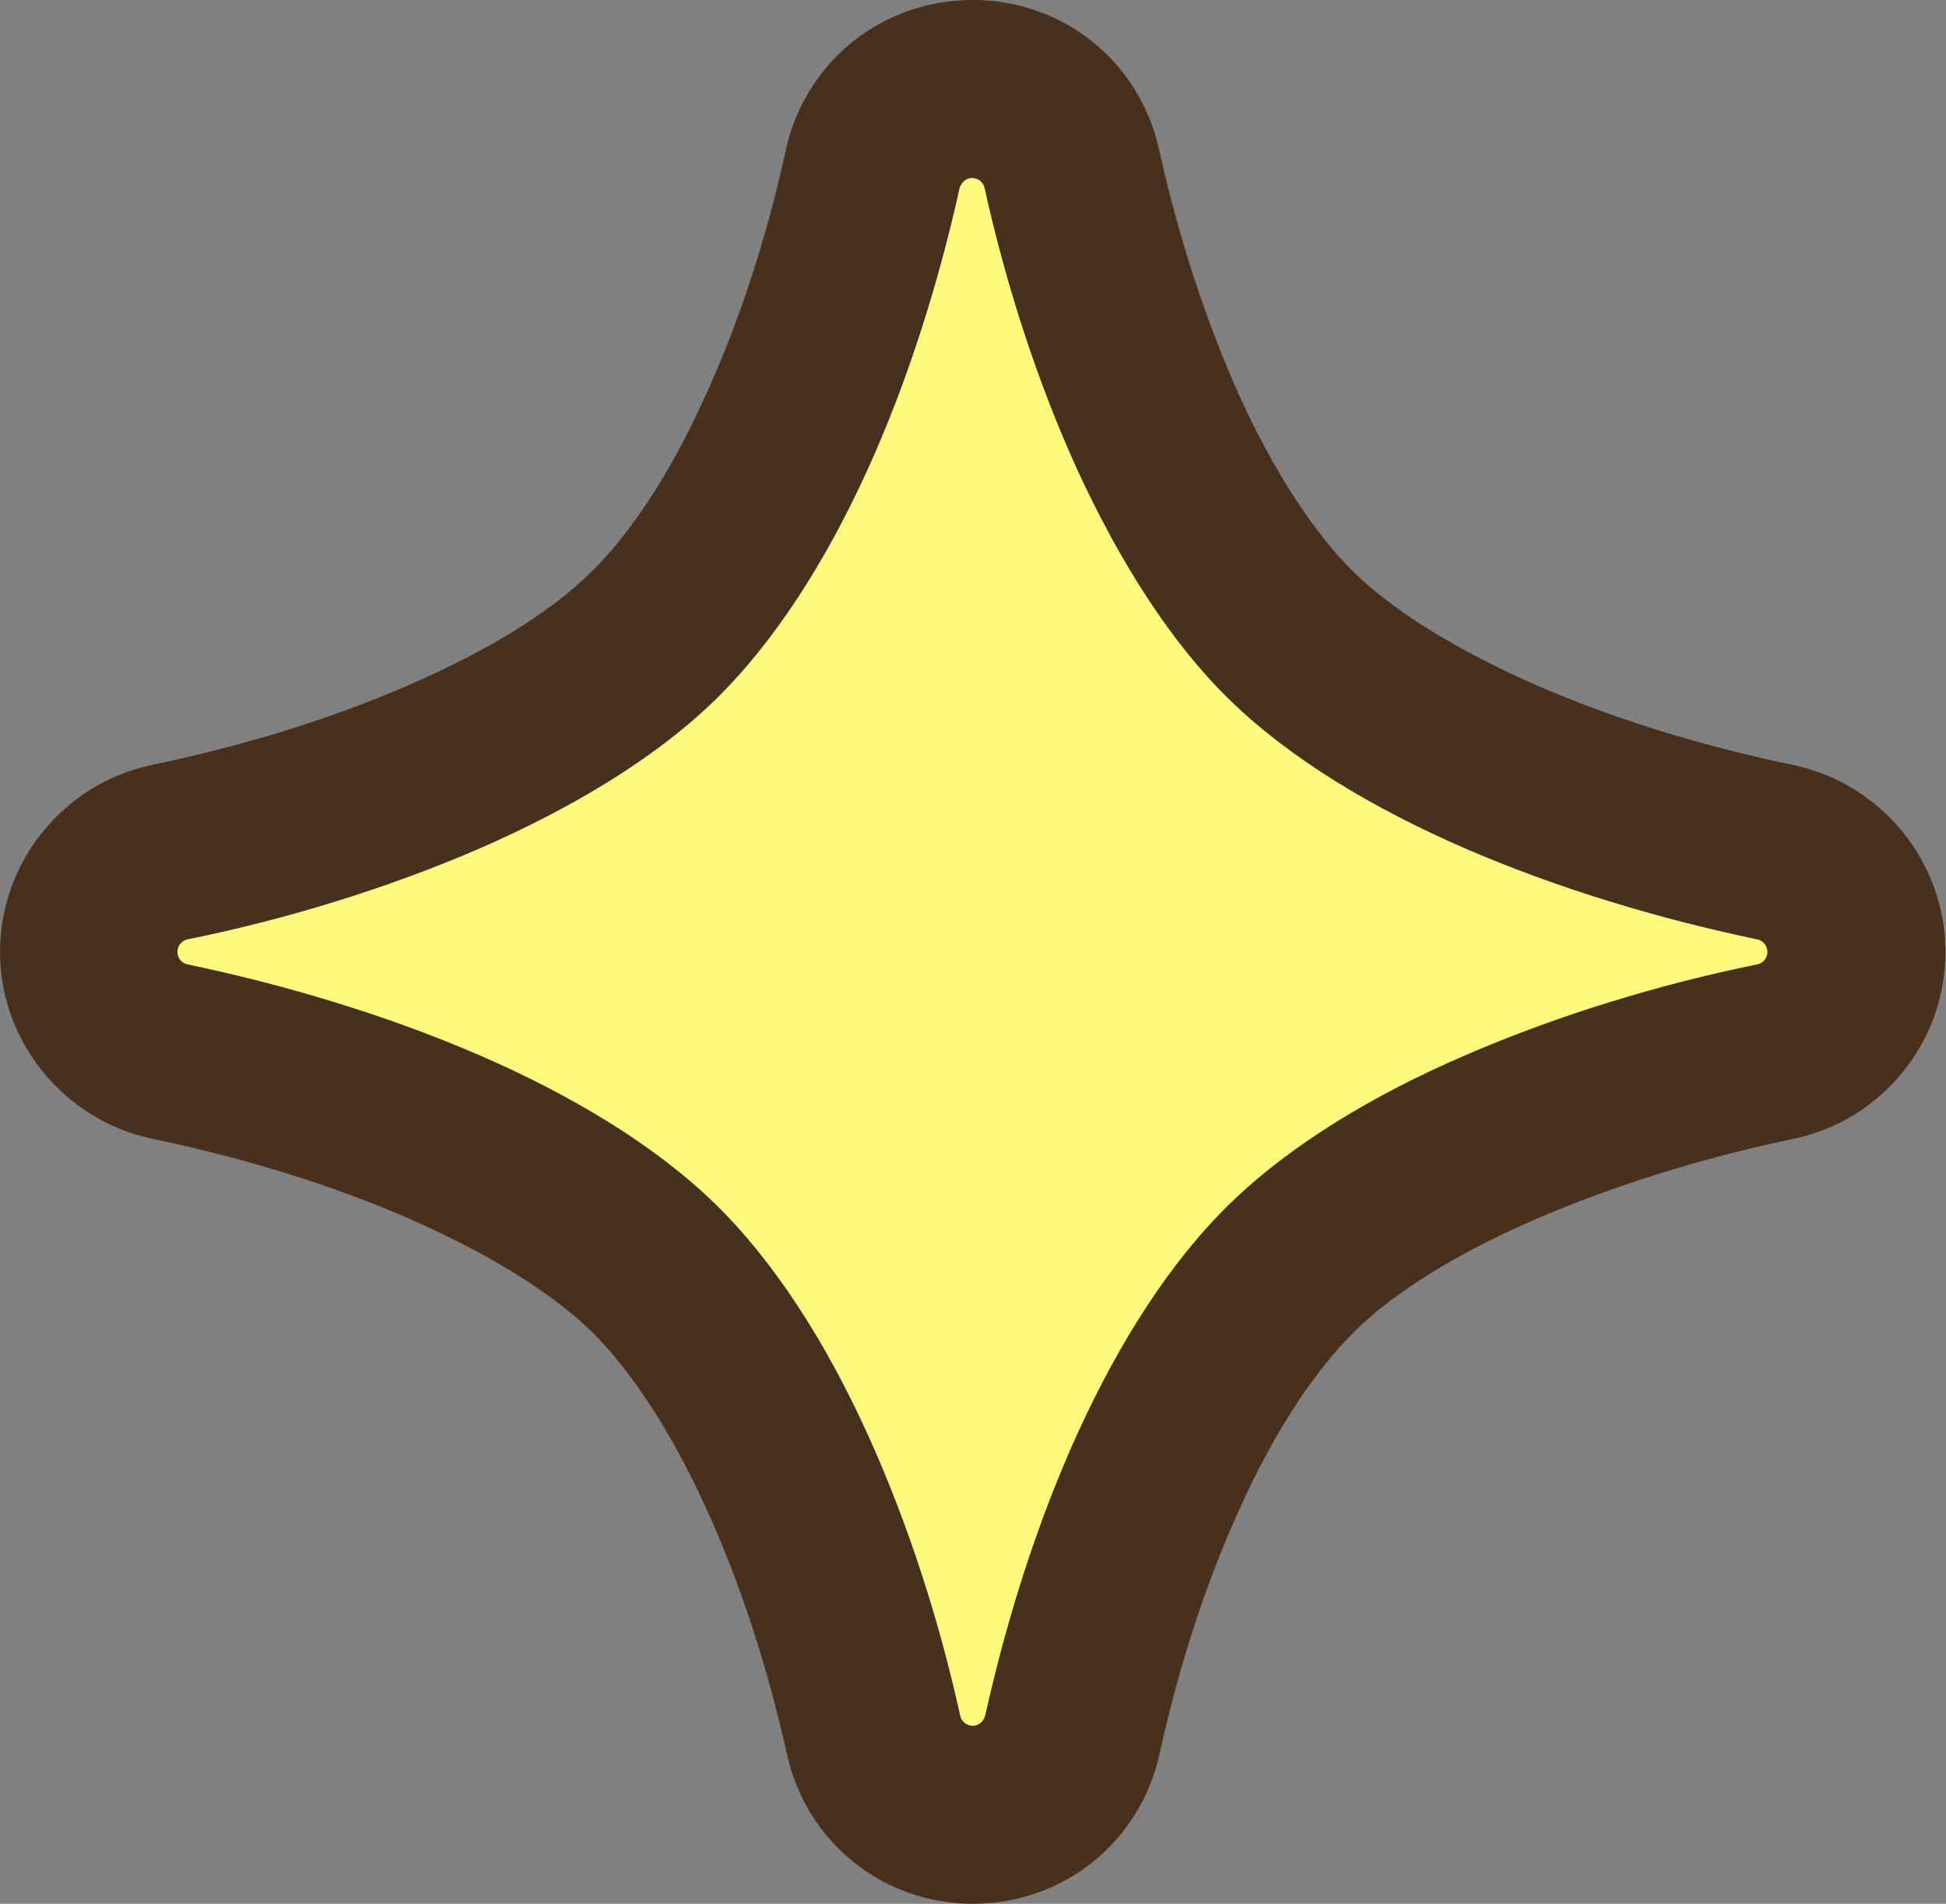 <?xml version="1.0" encoding="UTF-8"?><svg id="_レイヤー_2" xmlns="http://www.w3.org/2000/svg" viewBox="0 0 32.69 31.98"><rect x="0" y="0" width="32.69" height="31.98" fill="#808080" stroke="none"/><defs><style>.cls-1{fill:#fffb80;}.cls-1,.cls-2{stroke-width:0px;}.cls-2{fill:#48301d;}</style></defs><g id="_レイヤー_1-2"><path class="cls-2" d="M16.35,31.98c-1.52,0-2.8-1.03-3.13-2.51-.33-1.49-.8-2.92-1.37-4.16-.58-1.27-1.25-2.29-1.92-2.95-.68-.66-1.74-1.31-3.06-1.89-1.28-.56-2.77-1.02-4.31-1.34-1.48-.31-2.56-1.63-2.56-3.14s1.07-2.83,2.55-3.14c1.54-.32,3.03-.78,4.31-1.34,1.32-.57,2.38-1.22,3.06-1.89.67-.65,1.34-1.67,1.92-2.95.57-1.24,1.04-2.67,1.36-4.15.33-1.49,1.62-2.52,3.14-2.52s2.8,1.03,3.13,2.51c.33,1.49.8,2.92,1.36,4.16.58,1.27,1.25,2.29,1.92,2.95.68.66,1.74,1.31,3.06,1.89,1.28.56,2.77,1.02,4.31,1.34,1.48.31,2.56,1.62,2.56,3.14s-1.07,2.83-2.55,3.14c-1.54.32-3.03.79-4.31,1.34-1.32.57-2.38,1.22-3.06,1.89-.67.66-1.34,1.67-1.92,2.95-.57,1.24-1.04,2.68-1.36,4.15-.33,1.49-1.62,2.52-3.14,2.52ZM11.31,15.99c1.1.63,2.04,1.32,2.8,2.07.81.79,1.56,1.76,2.23,2.91.68-1.14,1.42-2.12,2.23-2.91.77-.75,1.71-1.44,2.8-2.07-1.1-.63-2.04-1.32-2.8-2.07-.81-.79-1.56-1.76-2.23-2.9-.68,1.14-1.42,2.12-2.23,2.91-.77.75-1.71,1.44-2.8,2.07ZM28.93,18.73h0,0Z"/><path class="cls-1" d="M29.52,15.78c-1.63-.34-3.34-.85-4.89-1.52-1.55-.67-2.95-1.51-3.96-2.49-1.01-.98-1.86-2.34-2.56-3.85-.69-1.51-1.22-3.17-1.57-4.76-.02-.1-.11-.17-.21-.17-.1,0-.18.07-.21.17-.35,1.58-.87,3.25-1.56,4.76-.69,1.51-1.55,2.87-2.56,3.85h0c-1.01.98-2.4,1.81-3.96,2.49-1.55.67-3.26,1.19-4.89,1.52-.1.02-.17.11-.17.21,0,.1.07.19.17.21,1.63.34,3.34.85,4.89,1.52,1.55.67,2.95,1.51,3.96,2.49h0c1.01.98,1.87,2.34,2.56,3.85.69,1.51,1.22,3.17,1.57,4.76.02.1.11.17.21.17.1,0,.18-.07.21-.17.35-1.58.87-3.25,1.56-4.76.69-1.51,1.55-2.87,2.56-3.85h0c1.01-.98,2.4-1.82,3.96-2.49,1.55-.67,3.26-1.19,4.89-1.52.1-.02.17-.11.17-.21,0-.1-.07-.19-.17-.21Z"/></g></svg>
